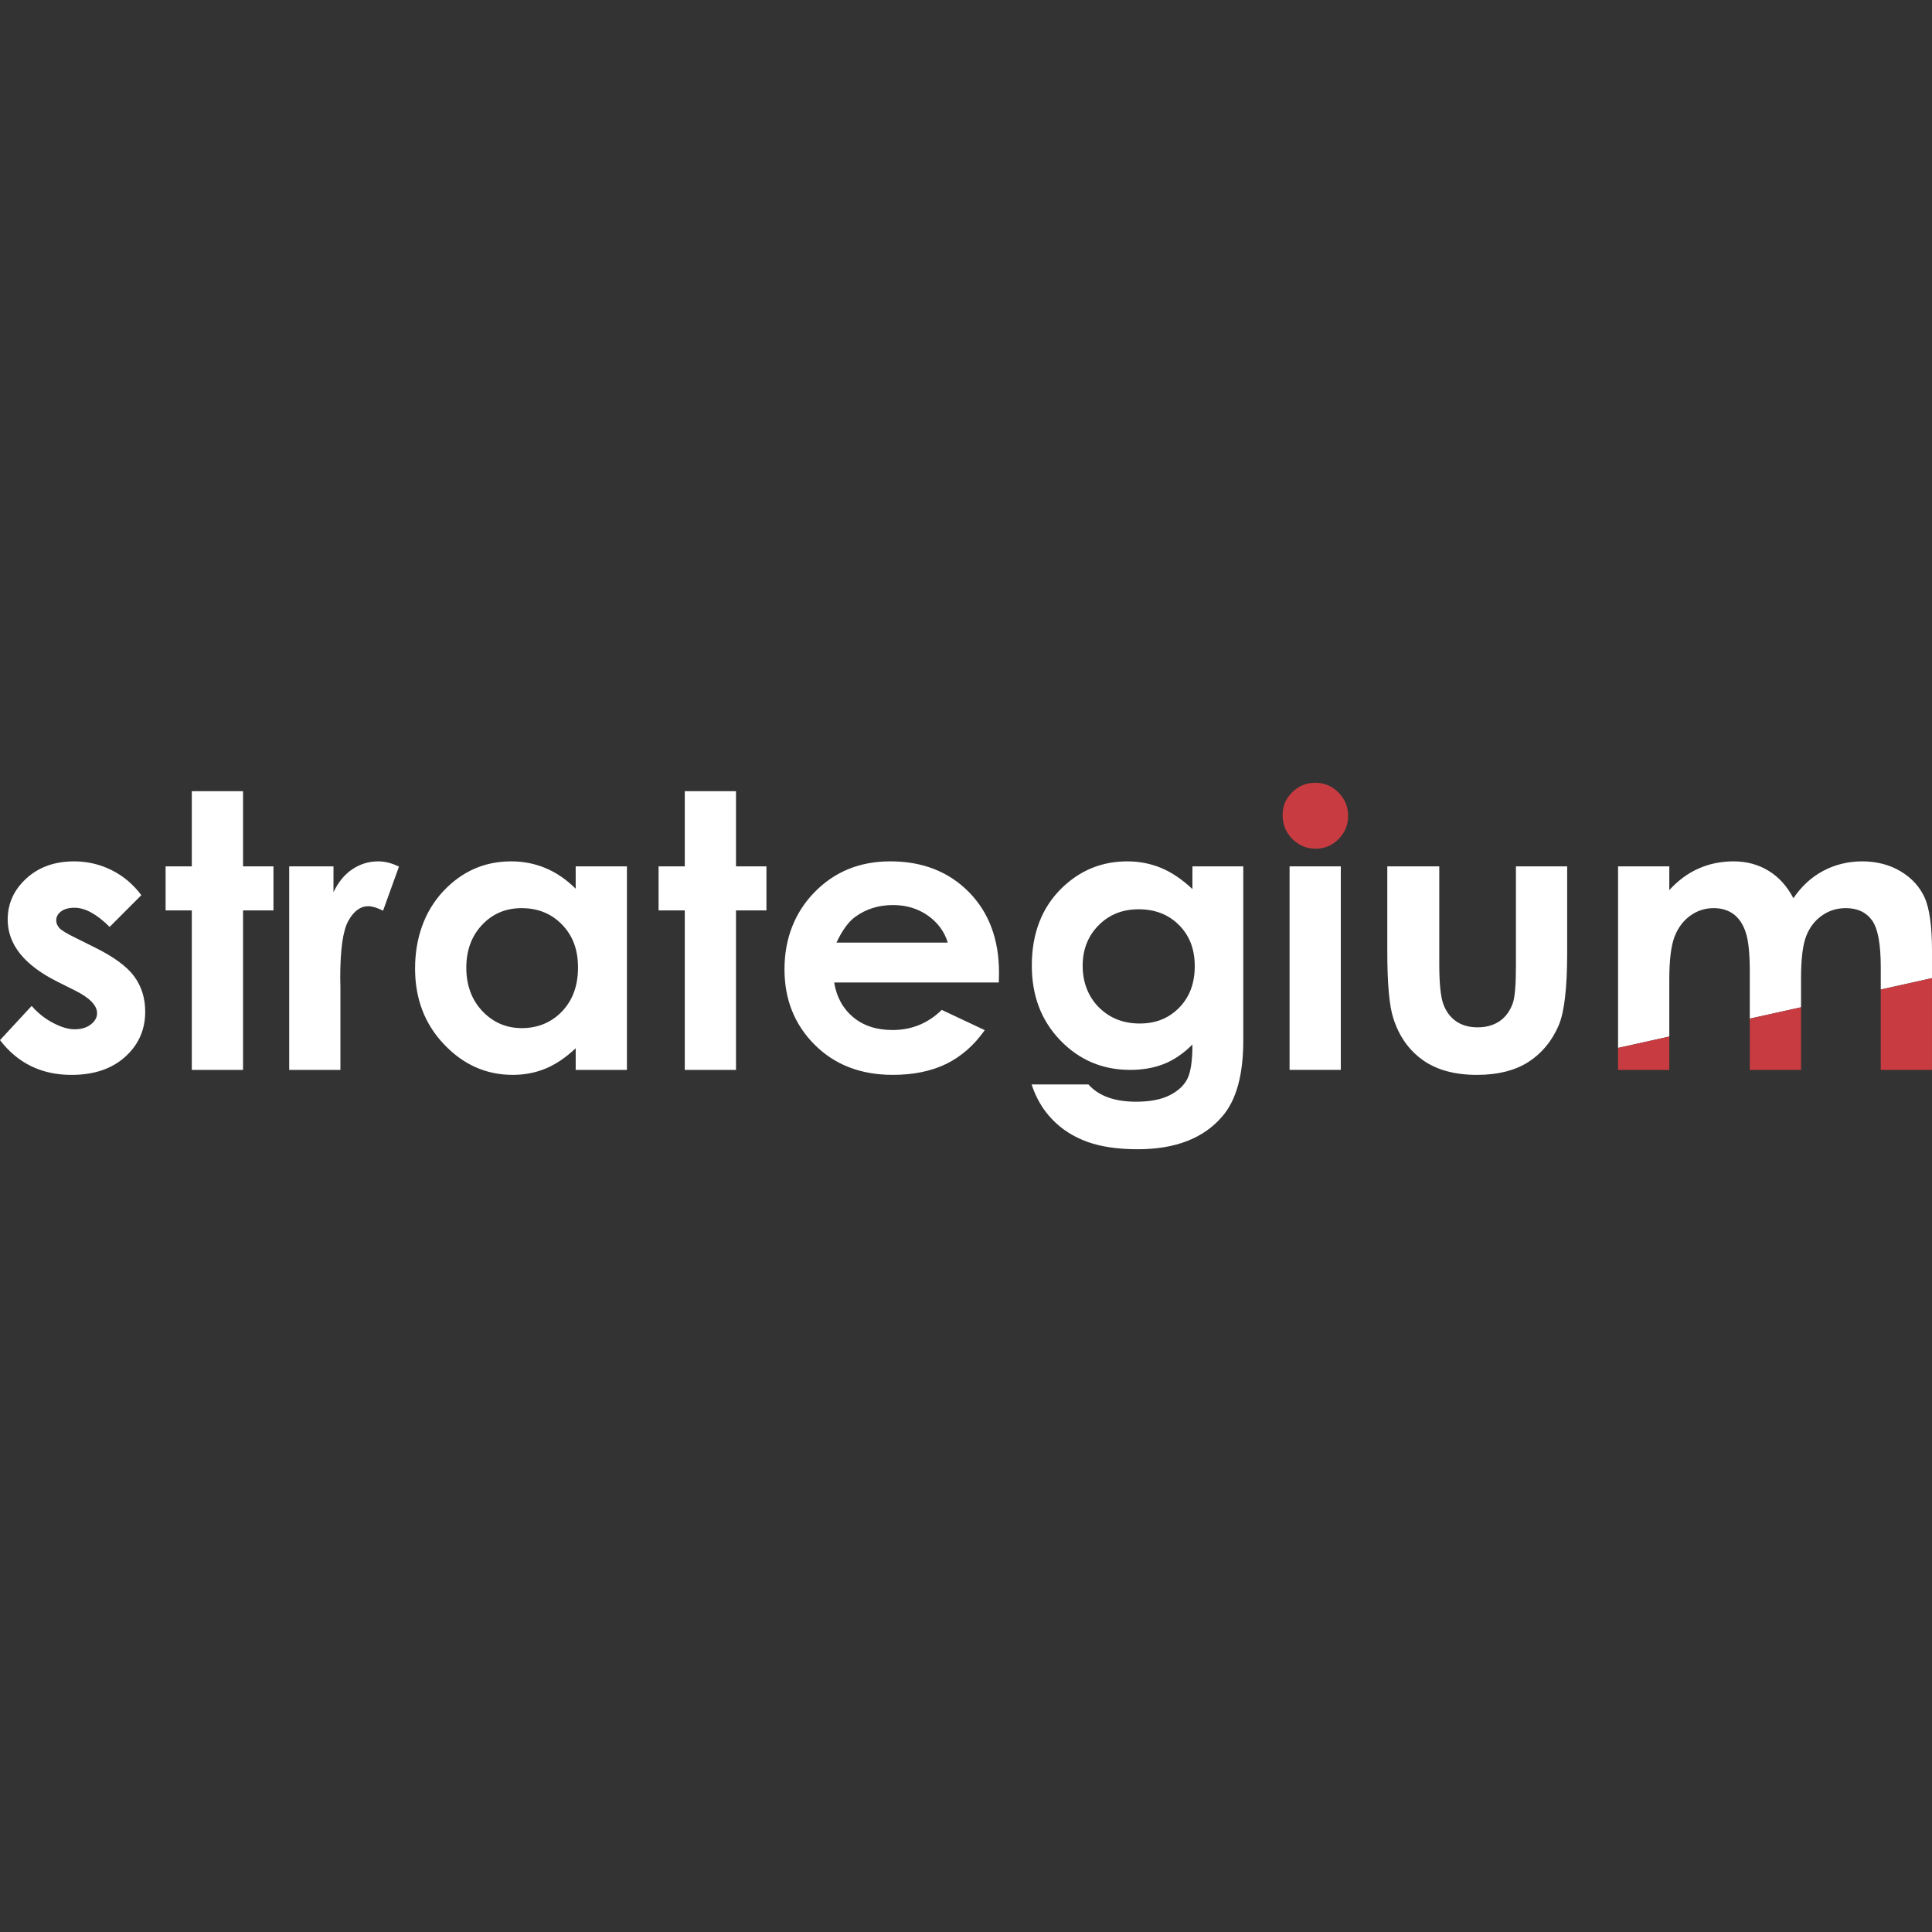 <svg width="775" height="775" viewBox="0 0 775 775" fill="none" xmlns="http://www.w3.org/2000/svg">
<rect x="0" y="0" width="775" height="775" fill="#333333" stroke="none"/>
<path fill-rule="evenodd" clip-rule="evenodd" d="M649.069 347.524H669.62V357.056C673.15 353.184 677.063 350.292 681.388 348.393C685.69 346.471 690.402 345.524 695.499 345.524C700.596 345.524 705.285 346.779 709.406 349.29C713.551 351.8 716.873 355.492 719.399 360.311C722.67 355.492 726.686 351.804 731.45 349.29C736.213 346.779 741.443 345.524 747.08 345.524C752.717 345.524 758.077 346.88 762.507 349.574C766.961 352.264 770.131 355.8 772.085 360.132C774.017 364.49 774.996 371.562 774.996 381.352V392.377L754.445 396.942V387.913C754.445 378.689 753.285 372.436 750.943 369.18C748.6 365.925 745.071 364.288 740.409 364.288C736.828 364.288 733.635 365.286 730.831 367.286C727.998 369.258 725.887 372.026 724.523 375.539C723.16 379.052 722.463 384.689 722.463 392.478V404.053L701.912 408.618V389.784C701.912 382.506 701.371 377.227 700.263 373.972C699.181 370.693 697.532 368.284 695.37 366.67C693.18 365.079 690.528 364.288 687.437 364.288C683.985 364.288 680.844 365.286 678.039 367.313C675.206 369.336 673.118 372.155 671.704 375.796C670.314 379.434 669.62 385.176 669.62 392.993V415.796L649.069 420.361V347.524ZM556.492 347.524H577.348V386.786C577.348 394.424 577.889 399.73 578.947 402.7C580.004 405.671 581.7 407.979 584.047 409.644C586.39 411.285 589.3 412.104 592.724 412.104C596.148 412.104 599.086 411.285 601.48 409.671C603.873 408.057 605.652 405.671 606.811 402.521C607.662 400.162 608.1 395.141 608.1 387.453V347.524H628.651V382.069C628.651 396.318 627.519 406.057 625.251 411.312C622.497 417.718 618.399 422.614 613.021 426.049C607.638 429.456 600.79 431.176 592.497 431.176C583.483 431.176 576.22 429.176 570.661 425.18C565.098 421.184 561.185 415.62 558.917 408.47C557.295 403.523 556.495 394.529 556.495 381.484V347.524H556.492ZM517.297 347.524H537.848V429.172H517.297V347.524ZM456.78 364.744C450.266 364.744 444.883 366.896 440.66 371.204C436.41 375.508 434.298 380.915 434.298 387.426C434.298 393.936 436.46 399.753 440.813 404.084C445.138 408.416 450.599 410.568 457.164 410.568C463.73 410.568 468.858 408.439 473.026 404.213C477.171 399.983 479.259 394.447 479.259 387.582C479.259 380.716 477.175 375.332 472.975 371.102C468.776 366.872 463.397 364.748 456.776 364.748L456.78 364.744ZM478.334 347.524H498.729V417.386C498.729 431.176 495.92 441.324 490.333 447.807C482.839 456.598 471.534 461.004 456.42 461.004C448.385 461.004 441.612 460.006 436.1 458.006C430.616 456.006 425.977 453.058 422.22 449.164C418.436 445.292 415.627 440.579 413.825 435.016H436.617C438.627 437.296 441.228 439.012 444.421 440.193C447.59 441.347 451.347 441.936 455.699 441.936C461.262 441.936 465.716 441.09 469.089 439.398C472.489 437.706 474.859 435.526 476.246 432.864C477.637 430.174 478.334 425.558 478.334 419C474.703 422.614 470.891 425.226 466.899 426.79C462.907 428.38 458.402 429.172 453.353 429.172C442.305 429.172 432.958 425.226 425.335 417.332C417.711 409.437 413.9 399.445 413.9 387.348C413.9 374.404 417.943 363.999 426.005 356.159C433.346 349.06 442.074 345.524 452.22 345.524C456.961 345.524 461.438 346.393 465.661 348.112C469.861 349.828 474.084 352.674 478.33 356.623V347.524H478.334ZM380.194 378.124C378.831 373.664 376.151 370.026 372.159 367.231C368.144 364.436 363.506 363.052 358.201 363.052C352.458 363.052 347.436 364.615 343.084 367.765C340.381 369.714 337.858 373.173 335.539 378.12H380.194V378.124ZM400.667 394.116H334.614C335.566 399.932 338.116 404.572 342.238 408.03C346.359 411.464 351.636 413.18 358.025 413.18C365.699 413.18 372.265 410.49 377.777 405.106L395.029 413.23C390.728 419.328 385.553 423.839 379.551 426.786C373.526 429.706 366.393 431.168 358.127 431.168C345.301 431.168 334.845 427.145 326.787 419.071C318.729 411.024 314.686 400.927 314.686 388.806C314.686 376.685 318.729 366.05 326.787 357.847C334.849 349.621 344.941 345.52 357.124 345.52C370.024 345.52 380.531 349.621 388.616 357.797C396.702 365.999 400.745 376.787 400.745 390.241L400.667 394.112V394.116ZM274.689 317.388H295.24V347.524H307.447V365.208H295.24V429.176H274.689V365.208H264.182V347.524H274.689V317.388ZM209.279 364.288C202.893 364.288 197.589 366.518 193.39 371.001C189.167 375.461 187.055 381.2 187.055 388.198C187.055 395.196 189.194 401.036 193.491 405.601C197.793 410.139 203.07 412.42 209.353 412.42C215.637 412.42 221.2 410.19 225.45 405.706C229.724 401.246 231.863 395.379 231.863 388.128C231.863 380.876 229.724 375.289 225.45 370.88C221.2 366.498 215.794 364.295 209.279 364.295V364.288ZM230.935 347.528H251.486V429.176H230.935V420.486C226.915 424.279 222.872 426.996 218.83 428.661C214.787 430.326 210.384 431.172 205.671 431.172C195.035 431.172 185.868 427.098 178.115 418.922C170.363 410.774 166.5 400.626 166.5 388.502C166.5 376.377 170.261 365.617 177.755 357.57C185.249 349.547 194.338 345.524 205.052 345.524C209.996 345.524 214.607 346.448 218.931 348.264C223.256 350.085 227.248 352.853 230.931 356.49V347.52L230.935 347.528ZM116.004 347.528H133.774V357.906C135.677 353.855 138.204 350.779 141.346 348.678C144.511 346.576 147.963 345.524 151.7 345.524C154.352 345.524 157.133 346.214 160.044 347.625L153.659 365.309C151.265 364.104 149.279 363.516 147.735 363.516C144.594 363.516 141.914 365.465 139.752 369.36C137.562 373.254 136.481 380.892 136.481 392.272L136.559 396.244V429.176H116.008V347.524L116.004 347.528ZM76.939 317.388H97.49V347.524H109.697V365.208H97.49V429.176H76.939V365.208H66.432V347.524H76.939V317.388ZM56.697 359.083L43.977 371.82C38.826 366.693 34.141 364.132 29.918 364.132C27.626 364.132 25.824 364.619 24.512 365.594C23.199 366.568 22.553 367.773 22.553 369.208C22.553 370.311 22.964 371.309 23.791 372.233C24.613 373.157 26.674 374.412 29.945 376.026L37.467 379.769C45.4 383.64 50.856 387.613 53.818 391.636C56.78 395.687 58.249 400.4 58.249 405.835C58.249 413.063 55.569 419.11 50.214 423.928C44.859 428.77 37.674 431.18 28.66 431.18C16.712 431.18 7.13 426.54 0 417.238L12.697 403.504C15.117 406.299 17.95 408.579 21.221 410.295C24.465 412.01 27.348 412.884 29.875 412.884C32.578 412.884 34.795 412.244 36.44 410.934C38.113 409.628 38.94 408.139 38.94 406.451C38.94 403.297 35.955 400.225 29.953 397.25L23.027 393.792C9.727 387.145 3.083 378.841 3.083 368.872C3.083 362.44 5.582 356.931 10.577 352.37C15.572 347.808 21.961 345.528 29.738 345.528C35.069 345.528 40.064 346.705 44.777 349.04C49.462 351.372 53.43 354.728 56.701 359.087L56.697 359.083Z" fill="white"/>
<path fill-rule="evenodd" clip-rule="evenodd" d="M527.62 314.004C531.224 314.004 534.315 315.31 536.888 317.899C539.489 320.487 540.778 323.614 540.778 327.302C540.778 330.99 539.489 334.043 536.939 336.604C534.389 339.165 531.326 340.448 527.745 340.448C524.164 340.448 520.972 339.142 518.398 336.526C515.797 333.91 514.508 330.733 514.508 326.994C514.508 323.255 515.797 320.355 518.347 317.821C520.897 315.283 523.988 314 527.616 314L527.62 314.004ZM774.992 392.381V429.176H754.441V396.946L774.992 392.381ZM722.459 404.053V429.176H701.908V408.619L722.459 404.053ZM669.616 415.796V429.18H649.065V420.365L669.616 415.8V415.796Z" fill="#C83C41"/>
</svg>
